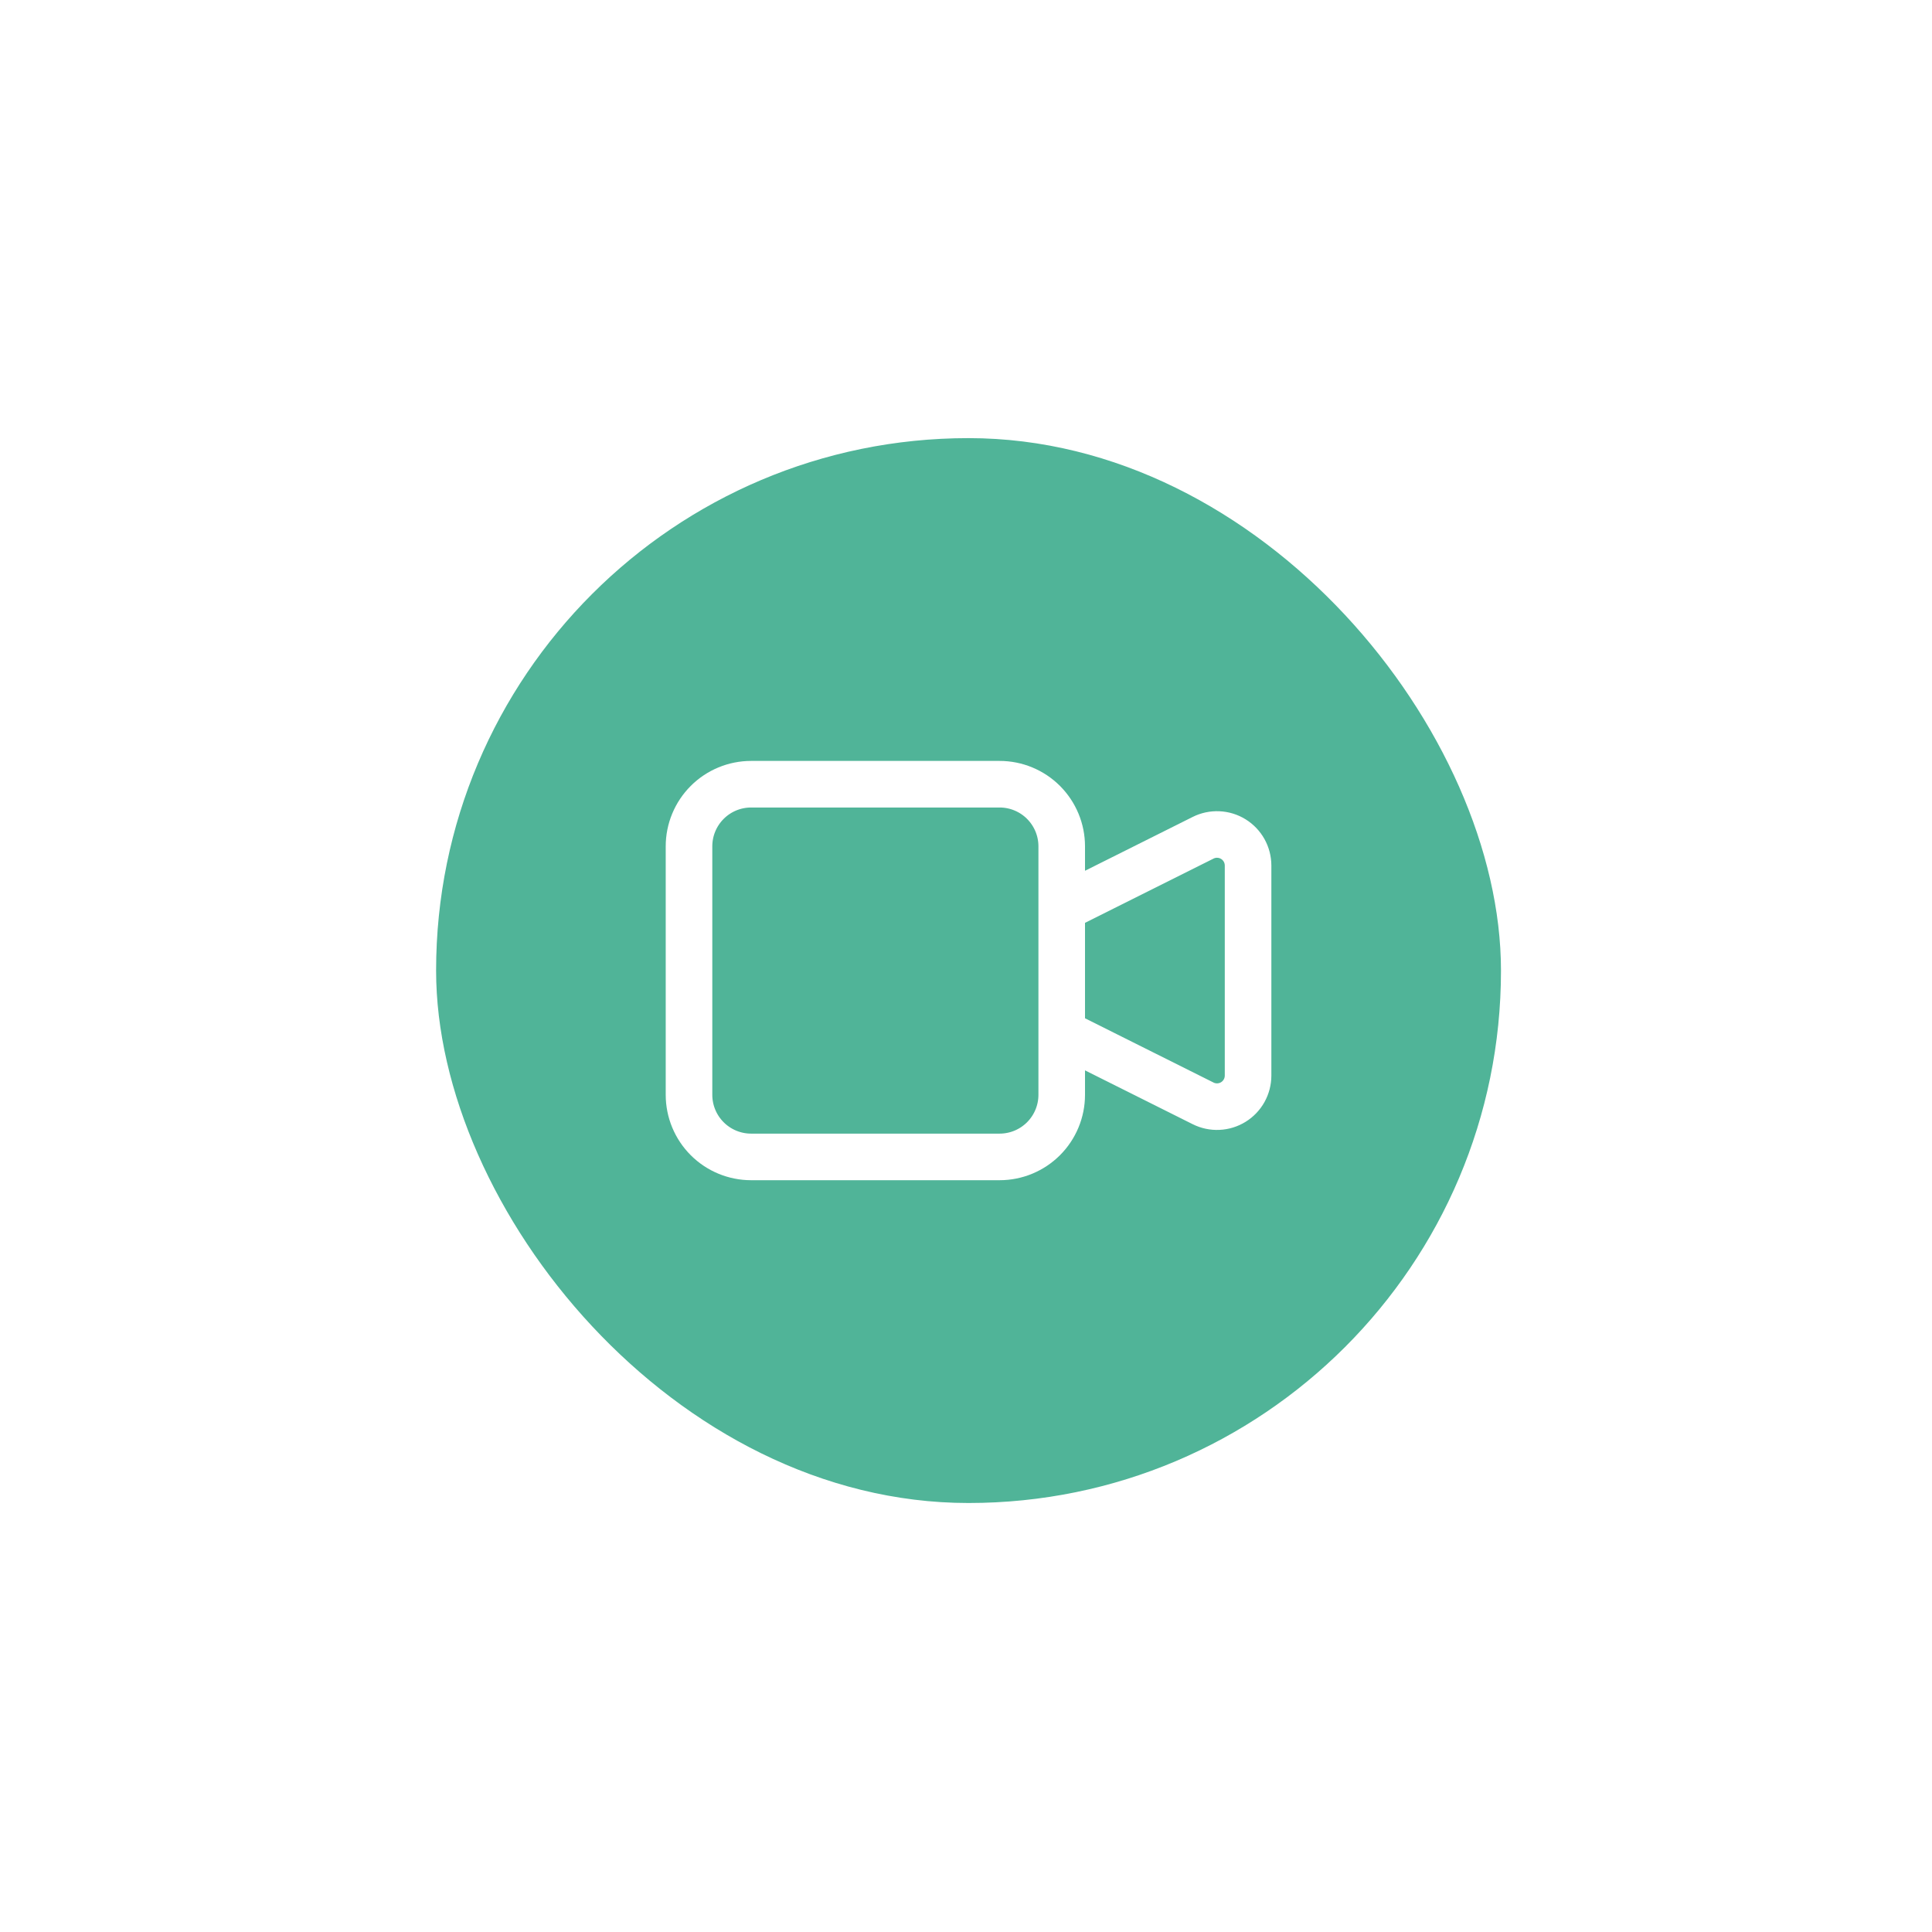 <svg width="127" height="127" viewBox="0 0 127 127" fill="none" xmlns="http://www.w3.org/2000/svg">
<g filter="url(#filter0_d_18978_75446)">
<rect x="28.667" y="26" width="70" height="70" rx="35" fill="#50B498"/>
<path d="M69.792 56.917L79.087 52.27C79.398 52.114 79.744 52.041 80.092 52.057C80.439 52.072 80.777 52.176 81.073 52.359C81.369 52.542 81.613 52.798 81.783 53.101C81.952 53.405 82.041 53.747 82.042 54.095V67.905C82.041 68.253 81.952 68.595 81.783 68.899C81.613 69.202 81.369 69.458 81.073 69.641C80.777 69.824 80.439 69.928 80.092 69.943C79.744 69.959 79.398 69.886 79.087 69.73L69.792 65.083V56.917ZM45.292 52.833C45.292 51.75 45.722 50.712 46.488 49.946C47.253 49.18 48.292 48.75 49.375 48.75H65.708C66.791 48.75 67.83 49.18 68.596 49.946C69.361 50.712 69.792 51.75 69.792 52.833V69.167C69.792 70.25 69.361 71.288 68.596 72.054C67.83 72.82 66.791 73.25 65.708 73.25H49.375C48.292 73.25 47.253 72.82 46.488 72.054C45.722 71.288 45.292 70.25 45.292 69.167V52.833Z" stroke="white" stroke-width="3.062" stroke-linecap="round" stroke-linejoin="round"/>
</g>
<defs>
<filter id="filter0_d_18978_75446" x="0.667" y="0.8" width="126" height="126" filterUnits="userSpaceOnUse" color-interpolation-filters="sRGB">
<feFlood flood-opacity="0" result="BackgroundImageFix"/>
<feColorMatrix in="SourceAlpha" type="matrix" values="0 0 0 0 0 0 0 0 0 0 0 0 0 0 0 0 0 0 127 0" result="hardAlpha"/>
<feOffset dy="2.8"/>
<feGaussianBlur stdDeviation="14"/>
<feComposite in2="hardAlpha" operator="out"/>
<feColorMatrix type="matrix" values="0 0 0 0 0.612 0 0 0 0 0.859 0 0 0 0 0.651 0 0 0 1 0"/>
<feBlend mode="normal" in2="BackgroundImageFix" result="effect1_dropShadow_18978_75446"/>
<feBlend mode="normal" in="SourceGraphic" in2="effect1_dropShadow_18978_75446" result="shape"/>
</filter>
</defs>
</svg>
